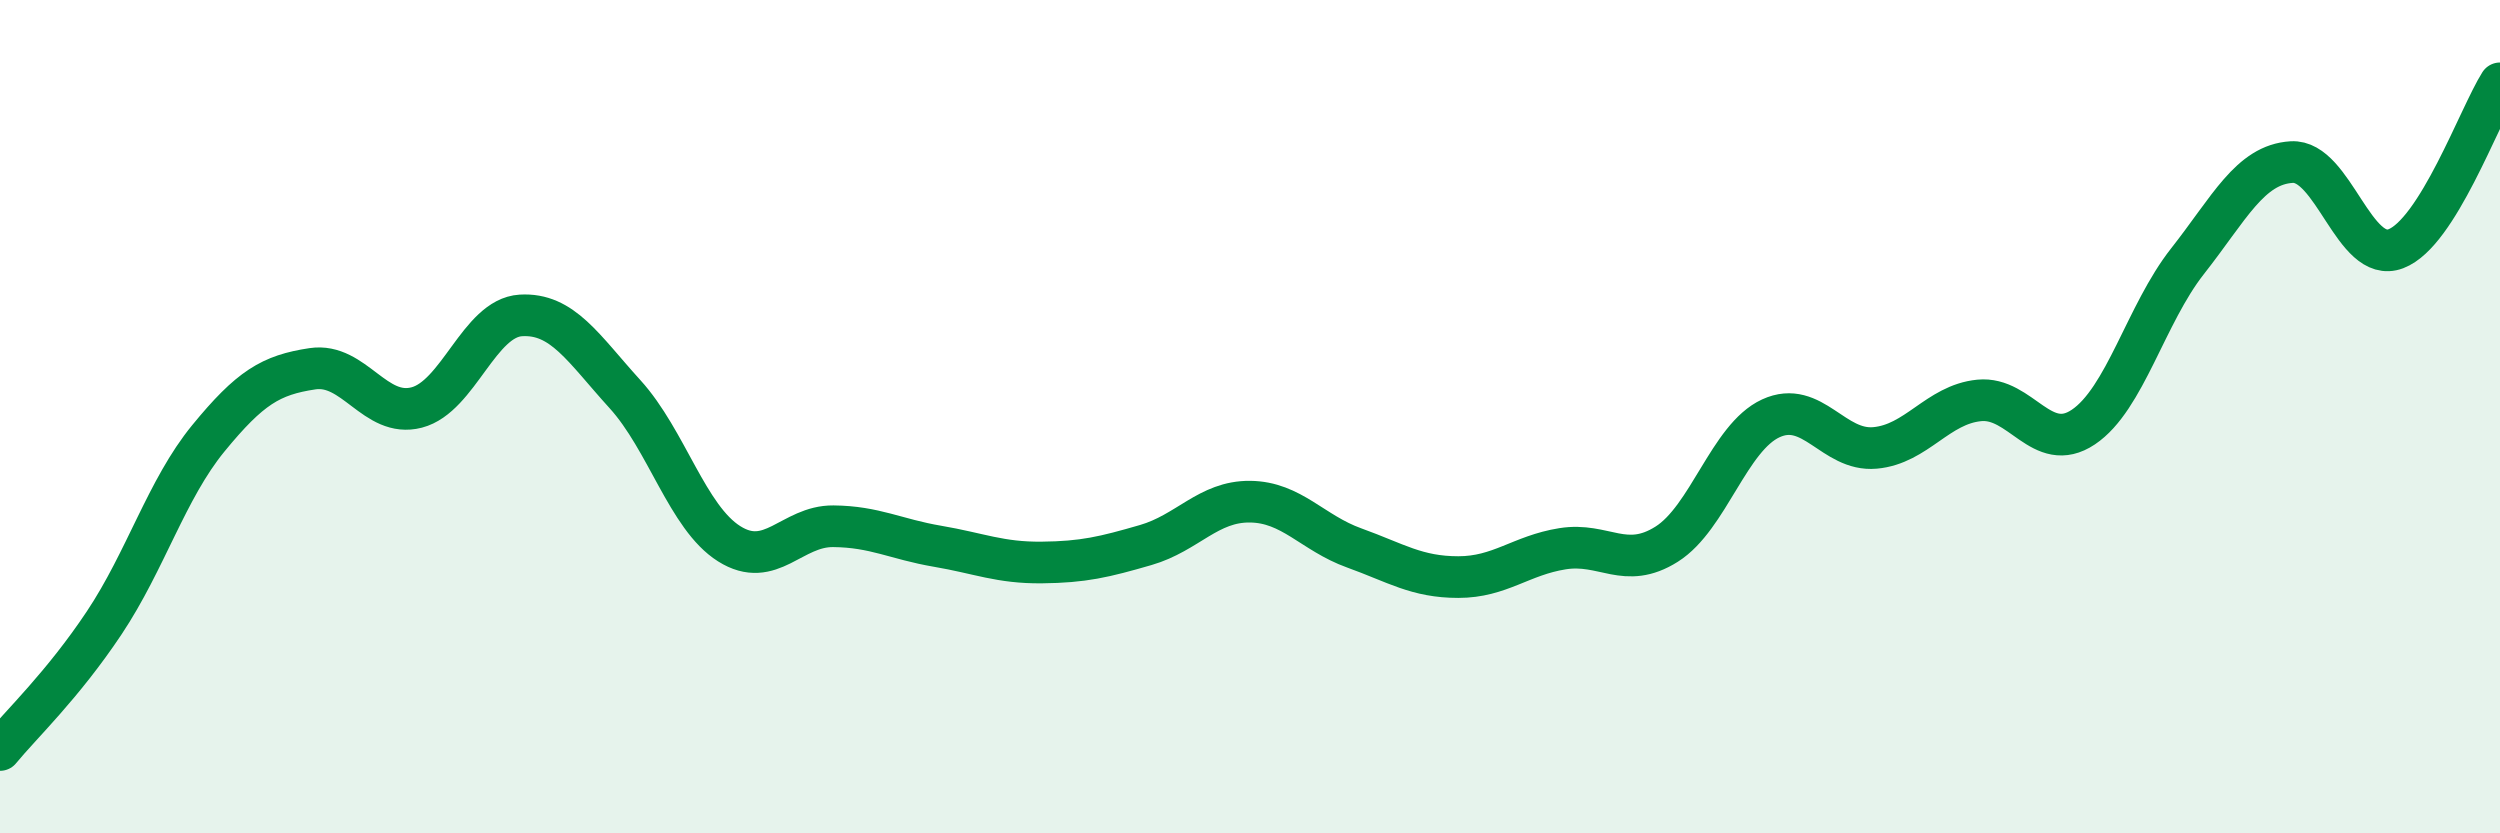 
    <svg width="60" height="20" viewBox="0 0 60 20" xmlns="http://www.w3.org/2000/svg">
      <path
        d="M 0,18 C 0.5,17.39 1.5,16.45 2.5,14.95 C 3.5,13.45 4,11.74 5,10.52 C 6,9.3 6.5,9 7.5,8.85 C 8.5,8.7 9,10.04 10,9.78 C 11,9.52 11.5,7.63 12.5,7.57 C 13.5,7.51 14,8.36 15,9.46 C 16,10.56 16.5,12.42 17.5,13.05 C 18.5,13.68 19,12.62 20,12.63 C 21,12.64 21.5,12.94 22.5,13.11 C 23.5,13.28 24,13.51 25,13.5 C 26,13.49 26.5,13.37 27.5,13.08 C 28.5,12.79 29,12.03 30,12.04 C 31,12.05 31.5,12.79 32.5,13.15 C 33.5,13.51 34,13.85 35,13.85 C 36,13.85 36.5,13.33 37.5,13.17 C 38.5,13.01 39,13.69 40,13.06 C 41,12.43 41.5,10.5 42.5,10.04 C 43.5,9.58 44,10.84 45,10.75 C 46,10.66 46.5,9.71 47.5,9.61 C 48.5,9.51 49,10.92 50,10.25 C 51,9.58 51.5,7.54 52.5,6.27 C 53.5,5 54,3.95 55,3.89 C 56,3.83 56.5,6.35 57.5,5.97 C 58.5,5.59 59.5,2.79 60,2L60 20L0 20Z"
        fill="#008740"
        opacity="0.1"
        stroke-linecap="round"
        stroke-linejoin="round"
      />
      <path
        d="M 0,18 C 0.5,17.39 1.5,16.45 2.5,14.95 C 3.5,13.45 4,11.74 5,10.52 C 6,9.3 6.5,9 7.5,8.85 C 8.5,8.7 9,10.04 10,9.78 C 11,9.52 11.5,7.63 12.5,7.57 C 13.5,7.51 14,8.36 15,9.46 C 16,10.56 16.5,12.42 17.5,13.05 C 18.5,13.68 19,12.62 20,12.63 C 21,12.64 21.5,12.94 22.5,13.11 C 23.5,13.28 24,13.51 25,13.5 C 26,13.49 26.5,13.37 27.5,13.08 C 28.5,12.79 29,12.03 30,12.04 C 31,12.05 31.5,12.79 32.5,13.15 C 33.5,13.51 34,13.85 35,13.85 C 36,13.85 36.5,13.33 37.5,13.17 C 38.5,13.01 39,13.69 40,13.06 C 41,12.43 41.5,10.5 42.5,10.04 C 43.5,9.58 44,10.84 45,10.75 C 46,10.66 46.5,9.71 47.5,9.61 C 48.5,9.51 49,10.92 50,10.25 C 51,9.58 51.5,7.54 52.5,6.27 C 53.5,5 54,3.95 55,3.89 C 56,3.83 56.5,6.35 57.5,5.97 C 58.5,5.59 59.5,2.79 60,2"
        stroke="#008740"
        stroke-width="1"
        fill="none"
        stroke-linecap="round"
        stroke-linejoin="round"
      />
    </svg>
  